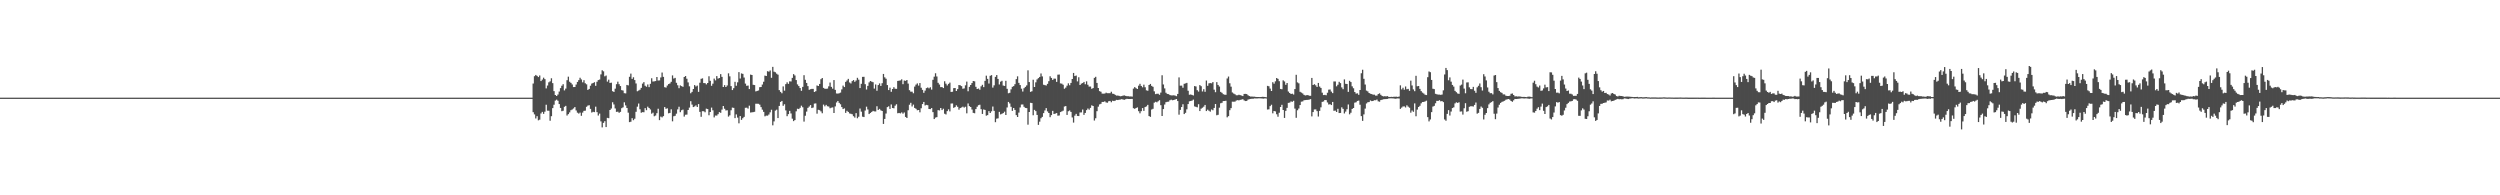 <?xml version="1.0" encoding="UTF-8"?>
<svg xmlns="http://www.w3.org/2000/svg" width="1920" height="150">
  <path d="M0 74.999h1v1.000H0zM1 74.999h1v1.000H1zM2 74.999h1v1.000H2zM3 74.999h1v1.000H3zM4 74.999h1v1.000H4zM5 74.999h1v1.000H5zM6 74.999h1v1.000H6zM7 74.999h1v1.000H7zM8 74.999h1v1.000H8zM9 74.999h1v1.000H9zM10 74.999h1v1.000H10zM11 74.999h1v1.000H11zM12 74.999h1v1.000H12zM13 74.999h1v1.000H13zM14 74.999h1v1.000H14zM15 74.999h1v1.000H15zM16 74.999h1v1.000H16zM17 74.999h1v1.000H17zM18 74.999h1v1.000H18zM19 74.999h1v1.000H19zM20 74.999h1v1.000H20zM21 74.999h1v1.000H21zM22 74.999h1v1.000H22zM23 74.999h1v1.000H23zM24 74.999h1v1.000H24zM25 74.999h1v1.000H25zM26 74.999h1v1.000H26zM27 74.999h1v1.000H27zM28 74.999h1v1.000H28zM29 74.999h1v1.000H29zM30 74.999h1v1.000H30zM31 74.999h1v1.000H31zM32 74.999h1v1.000H32zM33 74.999h1v1.000H33zM34 74.999h1v1.000H34zM35 74.999h1v1.000H35zM36 74.999h1v1.000H36zM37 74.999h1v1.000H37zM38 74.999h1v1.000H38zM39 74.999h1v1.000H39zM40 74.999h1v1.000H40zM41 74.999h1v1.000H41zM42 74.999h1v1.000H42zM43 74.999h1v1.000H43zM44 74.999h1v1.000H44zM45 74.999h1v1.000H45zM46 74.999h1v1.000H46zM47 74.999h1v1.000H47zM48 74.999h1v1.000H48zM49 74.999h1v1.000H49zM50 74.999h1v1.000H50zM51 74.999h1v1.000H51zM52 74.999h1v1.000H52zM53 74.999h1v1.000H53zM54 74.999h1v1.000H54zM55 74.999h1v1.000H55zM56 74.999h1v1.000H56zM57 74.999h1v1.000H57zM58 74.999h1v1.000H58zM59 74.999h1v1.000H59zM60 74.999h1v1.000H60zM61 74.999h1v1.000H61zM62 74.999h1v1.000H62zM63 74.999h1v1.000H63zM64 74.999h1v1.000H64zM65 74.999h1v1.000H65zM66 74.999h1v1.000H66zM67 74.999h1v1.000H67zM68 74.999h1v1.000H68zM69 74.999h1v1.000H69zM70 74.999h1v1.000H70zM71 74.999h1v1.000H71zM72 74.999h1v1.000H72zM73 74.999h1v1.000H73zM74 74.999h1v1.000H74zM75 74.999h1v1.000H75zM76 74.999h1v1.000H76zM77 74.999h1v1.000H77zM78 74.999h1v1.000H78zM79 74.999h1v1.000H79zM80 74.999h1v1.000H80zM81 74.999h1v1.000H81zM82 74.999h1v1.000H82zM83 74.999h1v1.000H83zM84 74.999h1v1.000H84zM85 74.999h1v1.000H85zM86 74.999h1v1.000H86zM87 74.999h1v1.000H87zM88 74.999h1v1.000H88zM89 74.999h1v1.000H89zM90 74.999h1v1.000H90zM91 74.999h1v1.000H91zM92 74.999h1v1.000H92zM93 74.999h1v1.000H93zM94 74.999h1v1.000H94zM95 74.999h1v1.000H95zM96 74.999h1v1.000H96zM97 74.999h1v1.000H97zM98 74.999h1v1.000H98zM99 74.999h1v1.000H99zM100 74.999h1v1.000H100zM101 74.999h1v1.000H101zM102 74.999h1v1.000H102zM103 74.999h1v1.000H103zM104 74.999h1v1.000H104zM105 74.999h1v1.000H105zM106 74.999h1v1.000H106zM107 74.999h1v1.000H107zM108 74.999h1v1.000H108zM109 74.999h1v1.000H109zM110 74.999h1v1.000H110zM111 74.999h1v1.000H111zM112 74.999h1v1.000H112zM113 74.999h1v1.000H113zM114 74.999h1v1.000H114zM115 74.999h1v1.000H115zM116 74.999h1v1.000H116zM117 74.999h1v1.000H117zM118 74.999h1v1.000H118zM119 74.999h1v1.000H119zM120 74.999h1v1.000H120zM121 74.999h1v1.000H121zM122 74.999h1v1.000H122zM123 74.999h1v1.000H123zM124 74.999h1v1.000H124zM125 74.999h1v1.000H125zM126 74.999h1v1.000H126zM127 74.999h1v1.000H127zM128 74.999h1v1.000H128zM129 74.999h1v1.000H129zM130 74.999h1v1.000H130zM131 74.999h1v1.000H131zM132 74.999h1v1.000H132zM133 74.999h1v1.000H133zM134 74.999h1v1.000H134zM135 74.999h1v1.000H135zM136 74.999h1v1.000H136zM137 74.999h1v1.000H137zM138 74.999h1v1.000H138zM139 74.999h1v1.000H139zM140 74.999h1v1.000H140zM141 74.999h1v1.000H141zM142 74.999h1v1.000H142zM143 74.999h1v1.000H143zM144 74.999h1v1.000H144zM145 74.999h1v1.000H145zM146 74.999h1v1.000H146zM147 74.999h1v1.000H147zM148 74.999h1v1.000H148zM149 74.999h1v1.000H149zM150 74.999h1v1.000H150zM151 74.999h1v1.000H151zM152 74.999h1v1.000H152zM153 74.999h1v1.000H153zM154 74.999h1v1.000H154zM155 74.999h1v1.000H155zM156 74.999h1v1.000H156zM157 74.999h1v1.000H157zM158 74.999h1v1.000H158zM159 74.999h1v1.000H159zM160 74.999h1v1.000H160zM161 74.999h1v1.000H161zM162 74.999h1v1.000H162zM163 74.999h1v1.000H163zM164 74.999h1v1.000H164zM165 74.999h1v1.000H165zM166 74.999h1v1.000H166zM167 74.999h1v1.000H167zM168 74.999h1v1.000H168zM169 74.999h1v1.000H169zM170 74.999h1v1.000H170zM171 74.999h1v1.000H171zM172 74.999h1v1.000H172zM173 74.999h1v1.000H173zM174 74.999h1v1.000H174zM175 74.999h1v1.000H175zM176 74.999h1v1.000H176zM177 74.999h1v1.000H177zM178 74.999h1v1.000H178zM179 74.999h1v1.000H179zM180 74.999h1v1.000H180zM181 74.999h1v1.000H181zM182 74.999h1v1.000H182zM183 74.999h1v1.000H183zM184 74.999h1v1.000H184zM185 74.999h1v1.000H185zM186 74.999h1v1.000H186zM187 74.999h1v1.000H187zM188 74.999h1v1.000H188zM189 74.999h1v1.000H189zM190 74.999h1v1.000H190zM191 74.999h1v1.000H191zM192 74.999h1v1.000H192zM193 74.999h1v1.000H193zM194 74.999h1v1.000H194zM195 74.999h1v1.000H195zM196 74.999h1v1.000H196zM197 74.999h1v1.000H197zM198 74.999h1v1.000H198zM199 74.999h1v1.000H199zM200 74.999h1v1.000H200zM201 74.999h1v1.000H201zM202 74.999h1v1.000H202zM203 74.999h1v1.000H203zM204 74.999h1v1.000H204zM205 74.999h1v1.000H205zM206 74.999h1v1.000H206zM207 74.999h1v1.000H207zM208 74.999h1v1.000H208zM209 74.999h1v1.000H209zM210 74.999h1v1.000H210zM211 74.999h1v1.000H211zM212 74.999h1v1.000H212zM213 74.999h1v1.000H213zM214 74.999h1v1.000H214zM215 74.999h1v1.000H215zM216 74.999h1v1.000H216zM217 74.999h1v1.000H217zM218 74.999h1v1.000H218zM219 74.999h1v1.000H219zM220 74.999h1v1.000H220zM221 74.999h1v1.000H221zM222 74.999h1v1.000H222zM223 74.999h1v1.000H223zM224 74.999h1v1.000H224zM225 74.999h1v1.000H225zM226 74.999h1v1.000H226zM227 74.999h1v1.000H227zM228 74.999h1v1.000H228zM229 74.999h1v1.000H229zM230 74.999h1v1.000H230zM231 74.999h1v1.000H231zM232 74.999h1v1.000H232zM233 74.999h1v1.000H233zM234 74.999h1v1.000H234zM235 74.999h1v1.000H235zM236 74.999h1v1.000H236zM237 74.999h1v1.000H237zM238 74.999h1v1.000H238zM239 74.999h1v1.000H239zM240 74.999h1v1.000H240zM241 74.999h1v1.000H241zM242 74.999h1v1.000H242zM243 74.999h1v1.000H243zM244 74.999h1v1.000H244zM245 74.999h1v1.000H245zM246 74.999h1v1.000H246zM247 74.999h1v1.000H247zM248 74.999h1v1.000H248zM249 74.999h1v1.000H249zM250 74.999h1v1.000H250zM251 74.999h1v1.000H251zM252 74.999h1v1.000H252zM253 74.999h1v1.000H253zM254 74.999h1v1.000H254zM255 74.999h1v1.000H255zM256 74.999h1v1.000H256zM257 74.999h1v1.000H257zM258 74.999h1v1.000H258zM259 74.999h1v1.000H259zM260 74.999h1v1.000H260zM261 74.999h1v1.000H261zM262 74.999h1v1.000H262zM263 74.999h1v1.000H263zM264 74.999h1v1.000H264zM265 74.999h1v1.000H265zM266 74.999h1v1.000H266zM267 74.999h1v1.000H267zM268 74.999h1v1.000H268zM269 74.999h1v1.000H269zM270 74.999h1v1.000H270zM271 74.999h1v1.000H271zM272 74.999h1v1.000H272zM273 74.999h1v1.000H273zM274 74.999h1v1.000H274zM275 74.999h1v1.000H275zM276 74.999h1v1.000H276zM277 74.999h1v1.000H277zM278 74.999h1v1.000H278zM279 74.999h1v1.000H279zM280 74.999h1v1.000H280zM281 74.999h1v1.000H281zM282 74.999h1v1.000H282zM283 74.999h1v1.000H283zM284 74.999h1v1.000H284zM285 74.999h1v1.000H285zM286 74.999h1v1.000H286zM287 74.999h1v1.000H287zM288 74.999h1v1.000H288zM289 74.999h1v1.000H289zM290 74.999h1v1.000H290zM291 74.999h1v1.000H291zM292 74.999h1v1.000H292zM293 74.999h1v1.000H293zM294 74.999h1v1.000H294zM295 74.999h1v1.000H295zM296 74.999h1v1.000H296zM297 74.999h1v1.000H297zM298 74.999h1v1.000H298zM299 74.999h1v1.000H299zM300 74.999h1v1.000H300zM301 74.999h1v1.000H301zM302 74.999h1v1.000H302zM303 74.999h1v1.000H303zM304 74.999h1v1.000H304zM305 74.999h1v1.000H305zM306 74.999h1v1.000H306zM307 74.999h1v1.000H307zM308 74.999h1v1.000H308zM309 74.999h1v1.000H309zM310 74.999h1v1.000H310zM311 74.999h1v1.000H311zM312 74.999h1v1.000H312zM313 74.999h1v1.000H313zM314 74.999h1v1.000H314zM315 74.999h1v1.000H315zM316 74.999h1v1.000H316zM317 74.999h1v1.000H317zM318 74.999h1v1.000H318zM319 74.999h1v1.000H319zM320 74.999h1v1.000H320zM321 74.999h1v1.000H321zM322 74.999h1v1.000H322zM323 74.999h1v1.000H323zM324 74.999h1v1.000H324zM325 74.999h1v1.000H325zM326 74.999h1v1.000H326zM327 74.999h1v1.000H327zM328 74.999h1v1.000H328zM329 74.999h1v1.000H329zM330 74.999h1v1.000H330zM331 74.999h1v1.000H331zM332 74.999h1v1.000H332zM333 74.999h1v1.000H333zM334 74.999h1v1.000H334zM335 74.999h1v1.000H335zM336 74.999h1v1.000H336zM337 74.999h1v1.000H337zM338 74.999h1v1.000H338zM339 74.999h1v1.000H339zM340 74.999h1v1.000H340zM341 74.999h1v1.000H341zM342 74.999h1v1.000H342zM343 74.999h1v1.000H343zM344 74.999h1v1.000H344zM345 74.999h1v1.000H345zM346 74.999h1v1.000H346zM347 74.999h1v1.000H347zM348 74.999h1v1.000H348zM349 74.999h1v1.000H349zM350 74.999h1v1.000H350zM351 74.999h1v1.000H351zM352 74.999h1v1.000H352zM353 74.999h1v1.000H353zM354 74.999h1v1.000H354zM355 74.999h1v1.000H355zM356 74.999h1v1.000H356zM357 74.999h1v1.000H357zM358 74.999h1v1.000H358zM359 74.999h1v1.000H359zM360 74.999h1v1.000H360zM361 74.999h1v1.000H361zM362 74.999h1v1.000H362zM363 74.999h1v1.000H363zM364 74.999h1v1.000H364zM365 74.999h1v1.000H365zM366 74.999h1v1.000H366zM367 74.999h1v1.000H367zM368 74.999h1v1.000H368zM369 74.999h1v1.000H369zM370 74.999h1v1.000H370zM371 74.999h1v1.000H371zM372 74.999h1v1.000H372zM373 74.999h1v1.000H373zM374 74.999h1v1.000H374zM375 74.999h1v1.000H375zM376 74.999h1v1.000H376zM377 74.999h1v1.000H377zM378 74.999h1v1.000H378zM379 74.999h1v1.000H379zM380 74.999h1v1.000H380zM381 74.999h1v1.000H381zM382 74.999h1v1.000H382zM383 74.999h1v1.000H383zM384 74.999h1v1.000H384zM385 74.999h1v1.000H385zM386 74.999h1v1.000H386zM387 74.999h1v1.000H387zM388 74.999h1v1.000H388zM389 74.999h1v1.000H389zM390 74.999h1v1.000H390zM391 74.999h1v1.000H391zM392 74.999h1v1.000H392zM393 74.999h1v1.000H393zM394 74.999h1v1.000H394zM395 74.999h1v1.000H395zM396 74.999h1v1.000H396zM397 74.999h1v1.000H397zM398 74.999h1v1.000H398zM399 74.999h1v1.000H399zM400 74.999h1v1.000H400zM401 74.999h1v1.000H401zM402 74.999h1v1.000H402zM403 74.999h1v1.000H403zM404 74.999h1v1.000H404zM405 74.999h1v1.000H405zM406 74.999h1v1.000H406zM407 74.999h1v1.000H407zM408 74.999h1v1.000H408zM409 64.167h1v22.004H409zM410 58.539h1v29.313H410zM411 57.535h1v33.463H411zM412 58.266h1v30.958H412zM413 59.195h1v33.225H413zM414 57.937h1v33.976H414zM415 62.248h1v24.892H415zM416 61.155h1v24.769H416zM417 59.627h1v27.799H417zM418 60.788h1v24.980H418zM419 67.871h1v12.589H419zM420 65.668h1v19.303H420zM421 63.233h1v21.812H421zM422 62.464h1v30.247H422zM423 60.113h1v29.115H423zM424 63.853h1v19.206H424zM425 70.005h1v10.416H425zM426 72.940h1v4.314H426zM427 73.747h1v2.815H427zM428 72.616h1v4.757H428zM429 70.271h1v9.649H429zM430 67.680h1v15.206H430zM431 65.821h1v19.571H431zM432 64.642h1v20.420H432zM433 69.424h1v12.620H433zM434 68.059h1v13.228H434zM435 61.609h1v27.121H435zM436 58.895h1v28.770H436zM437 62.764h1v23.560H437zM438 63.624h1v21.028H438zM439 64.877h1v19.209H439zM440 66.847h1v16.465H440zM441 66.820h1v15.383H441zM442 64.948h1v19.910H442zM443 62.902h1v23.607H443zM444 61.538h1v25.702H444zM445 59.683h1v26.797H445zM446 61.035h1v27.888H446zM447 63.248h1v23.214H447zM448 61.609h1v23.548H448zM449 63.931h1v21.051H449zM450 64.775h1v17.272H450zM451 69.086h1v12.007H451zM452 68.317h1v12.473H452zM453 65.847h1v17.745H453zM454 64.225h1v22.191H454zM455 63.756h1v22.124H455zM456 63.105h1v23.028H456zM457 65.889h1v16.050H457zM458 62.756h1v23.368H458zM459 61.495h1v27.216H459zM460 61.066h1v26.186H460zM461 57.158h1v36.094H461zM462 53.964h1v43.897H462zM463 54.760h1v39.606H463zM464 58.633h1v34.455H464zM465 58.020h1v39.578H465zM466 62.673h1v27.838H466zM467 61.197h1v29.600H467zM468 63.683h1v20.808H468zM469 63.500h1v19.851H469zM470 70.019h1v8.515H470zM471 70.606h1v9.617H471zM472 68.116h1v15.163H472zM473 64.667h1v21.253H473zM474 62.727h1v23.055H474zM475 64.675h1v21.955H475zM476 66.119h1v19.780H476zM477 69.242h1v13.847H477zM478 69.527h1v12.913H478zM479 71.564h1v7.045H479zM480 71.728h1v9.236H480zM481 65.223h1v17.728H481zM482 65.570h1v20.957H482zM483 58.960h1v34.862H483zM484 56.533h1v36.962H484zM485 60.581h1v30.180H485zM486 59.362h1v32.950H486zM487 61.503h1v29.660H487zM488 64.093h1v21.775H488zM489 70.091h1v11.842H489zM490 69.516h1v9.981H490zM491 68.939h1v14.988H491zM492 67.505h1v19.077H492zM493 64.183h1v21.925H493zM494 63.094h1v23.149H494zM495 65.823h1v17.241H495zM496 66.592h1v18.056H496zM497 64.846h1v17.068H497zM498 66.906h1v16.025H498zM499 64.368h1v19.695H499zM500 60.108h1v27.208H500zM501 62.633h1v23.896H501zM502 62.485h1v26.799H502zM503 62.283h1v26.425H503zM504 59.124h1v27.791H504zM505 61.863h1v21.644H505zM506 61.724h1v30.516H506zM507 59.506h1v30.051H507zM508 55.718h1v34.425H508zM509 59.027h1v30.145H509zM510 66.969h1v15.264H510zM511 67.273h1v16.280H511zM512 65.668h1v17.551H512zM513 64.542h1v22.499H513zM514 64.123h1v22.586H514zM515 62.800h1v21.145H515zM516 57.922h1v35.264H516zM517 60.316h1v28.985H517zM518 59.822h1v29.123H518zM519 63.568h1v23.721H519zM520 65.482h1v18.556H520zM521 67.730h1v14.239H521zM522 65.611h1v20.554H522zM523 66.169h1v18.496H523zM524 66.680h1v17.494H524zM525 59.121h1v30.430H525zM526 58.387h1v29.754H526zM527 60.490h1v27.537H527zM528 63.282h1v21.187H528zM529 66.289h1v16.350H529zM530 71.644h1v6.102H530zM531 70.531h1v9.825H531zM532 68.376h1v13.844H532zM533 65.313h1v16.435H533zM534 66.381h1v14.545H534zM535 65.726h1v16.456H535zM536 70.579h1v9.364H536zM537 63.526h1v22.375H537zM538 60.504h1v29.198H538zM539 60.166h1v25.253H539zM540 63.783h1v21.654H540zM541 63.850h1v22.370H541zM542 64.808h1v18.659H542zM543 63.737h1v20.038H543zM544 58.548h1v29.961H544zM545 62.061h1v23.939H545zM546 65.873h1v16.787H546zM547 64.267h1v20.479H547zM548 60.345h1v29.819H548zM549 61.724h1v27.008H549zM550 58.406h1v30.358H550zM551 60.384h1v27.345H551zM552 59.891h1v26.243H552zM553 56.945h1v29.699H553zM554 59.051h1v25.115H554zM555 66.823h1v14.565H555zM556 65.368h1v18.117H556zM557 66.793h1v18.045H557zM558 65.635h1v19.043H558zM559 56.329h1v33.202H559zM560 58.614h1v29.985H560zM561 66.133h1v18.546H561zM562 69.182h1v13.459H562zM563 67.738h1v15.081H563zM564 62.819h1v27.885H564zM565 65.840h1v22.025H565zM566 63.238h1v27.085H566zM567 55.394h1v39.340H567zM568 60.322h1v28.827H568zM569 56.352h1v35.726H569zM570 56.730h1v34.022H570zM571 59.549h1v30.208H571zM572 64.198h1v18.572H572zM573 65.892h1v16.798H573zM574 65.703h1v17.720H574zM575 68.391h1v12.780H575zM576 57.299h1v29.133H576zM577 57.592h1v28.675H577zM578 65.104h1v21.029H578zM579 65.312h1v20.545H579zM580 70.191h1v9.466H580zM581 69.859h1v9.801H581zM582 69.499h1v10.202H582zM583 66.955h1v13.412H583zM584 66.809h1v15.479H584zM585 64.938h1v19.302H585zM586 62.772h1v23.129H586zM587 58.061h1v31.292H587zM588 58.346h1v30.423H588zM589 54.689h1v34.144H589zM590 55.058h1v32.881H590zM591 54.113h1v32.163H591zM592 59.735h1v24.564H592zM593 51.355h1v44.892H593zM594 55.059h1v38.190H594zM595 55.525h1v29.393H595zM596 56.589h1v27.650H596zM597 57.360h1v33.303H597zM598 69.223h1v12.127H598zM599 70.562h1v7.716H599zM600 71.649h1v5.863H600zM601 66.341h1v14.921H601zM602 69.640h1v10.423H602zM603 64.611h1v20.185H603zM604 63.237h1v25.979H604zM605 64.419h1v23.239H605zM606 62.449h1v22.713H606zM607 62.542h1v24.613H607zM608 59.777h1v31.376H608zM609 56.918h1v36.112H609zM610 57.974h1v34.250H610zM611 61.482h1v24.028H611zM612 64.840h1v18.678H612zM613 66.076h1v17.698H613zM614 67.612h1v15.194H614zM615 69.735h1v11.402H615zM616 66.691h1v15.706H616zM617 57.736h1v35.666H617zM618 61.272h1v27.595H618zM619 63.686h1v22.039H619zM620 66.138h1v16.684H620zM621 68.955h1v12.845H621zM622 68.487h1v12.200H622zM623 68.239h1v14.760H623zM624 68.256h1v14.326H624zM625 70.633h1v8.908H625zM626 70.040h1v9.367H626zM627 65.630h1v21.653H627zM628 66.037h1v18.300H628zM629 64.442h1v20.216H629zM630 60.849h1v24.691H630zM631 59.904h1v27.077H631zM632 67.477h1v12.834H632zM633 68.125h1v13.540H633zM634 68.193h1v12.336H634zM635 68.052h1v13.540H635zM636 66.315h1v15.490H636zM637 63.381h1v19.745H637zM638 66.736h1v15.968H638zM639 68.085h1v14.397H639zM640 61.516h1v25.280H640zM641 69.027h1v12.690H641zM642 71.758h1v6.958H642zM643 71.891h1v5.651H643zM644 71.624h1v7.387H644zM645 71.108h1v8.950H645zM646 68.672h1v13.544H646zM647 65.747h1v18.028H647zM648 66.859h1v16.411H648zM649 62.850h1v23.825H649zM650 61.817h1v23.262H650zM651 60.592h1v25.352H651zM652 63.310h1v23.857H652zM653 64.100h1v23.291H653zM654 62.327h1v25.438H654zM655 61.484h1v27.782H655zM656 62.843h1v27.450H656zM657 61.820h1v25.071H657zM658 59.743h1v31.103H658zM659 61.168h1v28.490H659zM660 67.639h1v15.701H660zM661 64.374h1v21.410H661zM662 59.058h1v30.523H662zM663 58.958h1v30.972H663zM664 64.675h1v20.227H664zM665 68.779h1v13.127H665zM666 65.935h1v18.152H666zM667 63.266h1v24.321H667zM668 62.222h1v24.523H668zM669 62.707h1v23.242H669zM670 63.150h1v21.981H670zM671 68.035h1v17.533H671zM672 64.868h1v20.749H672zM673 69.685h1v11.931H673zM674 65.318h1v19.131H674zM675 64.040h1v19.590H675zM676 65.999h1v18.735H676zM677 63.883h1v21.354H677zM678 56.773h1v38.422H678zM679 59.378h1v31.950H679zM680 60.465h1v26.716H680zM681 65.318h1v16.960H681zM682 69.179h1v12.501H682zM683 67.306h1v16.373H683zM684 70.517h1v9.690H684zM685 68.358h1v14.594H685zM686 66.991h1v16.197H686zM687 68.123h1v13.050H687zM688 68.267h1v11.808H688zM689 62.166h1v24.803H689zM690 61.953h1v24.762H690zM691 61.770h1v25.306H691zM692 60.923h1v25.375H692zM693 64.655h1v22.630H693zM694 61.856h1v24.524H694zM695 62.112h1v27.710H695zM696 61.435h1v29.182H696zM697 64.229h1v20.479H697zM698 69.249h1v11.175H698zM699 70.387h1v8.575H699zM700 70.388h1v11.354H700zM701 71.640h1v8.688H701zM702 66.520h1v16.385H702zM703 64.989h1v18.548H703zM704 64.043h1v20.656H704zM705 65.731h1v18.758H705zM706 63.819h1v22.429H706zM707 67.356h1v15.794H707zM708 69.039h1v10.883H708zM709 71.268h1v7.009H709zM710 69.573h1v11.438H710zM711 67.708h1v12.828H711zM712 67.149h1v13.640H712zM713 67.860h1v15.861H713zM714 67.016h1v16.794H714zM715 68.789h1v14.217H715zM716 61.268h1v24.869H716zM717 58.874h1v32.579H717zM718 56.255h1v34.080H718zM719 58.723h1v31.212H719zM720 63.576h1v21.015H720zM721 64.914h1v19.924H721zM722 66.913h1v16.054H722zM723 66.860h1v17.669H723zM724 67.648h1v15.872H724zM725 62.389h1v24.964H725zM726 64.271h1v23.618H726zM727 65.613h1v19.734H727zM728 64.413h1v19.538H728zM729 63.433h1v22.107H729zM730 70.629h1v8.911H730zM731 70.453h1v9.004H731zM732 67.680h1v15.155H732zM733 67.586h1v14.620H733zM734 69.887h1v11.006H734zM735 68.455h1v13.548H735zM736 65.294h1v18.927H736zM737 65.520h1v17.456H737zM738 66.159h1v16.376H738zM739 68.142h1v13.792H739zM740 67.868h1v14.759H740zM741 65.552h1v16.414H741zM742 62.676h1v24.352H742zM743 70.071h1v9.393H743zM744 66.720h1v14.777H744zM745 65.272h1v16.919H745zM746 63.786h1v20.323H746zM747 62.219h1v24.444H747zM748 62.475h1v24.520H748zM749 66.662h1v17.113H749zM750 68.345h1v13.619H750zM751 67.975h1v12.840H751zM752 68.909h1v11.549H752zM753 66.299h1v17.550H753zM754 65.132h1v22.346H754zM755 66.939h1v17.148H755zM756 62.121h1v22.293H756zM757 58.097h1v30.753H757zM758 60.573h1v27.824H758zM759 64.146h1v21.195H759zM760 58.200h1v28.568H760zM761 57.720h1v27.794H761zM762 67.277h1v14.544H762zM763 65.510h1v19.648H763zM764 59.037h1v34.820H764zM765 57.643h1v33.488H765zM766 60.613h1v30.255H766zM767 64.872h1v21.063H767zM768 62.718h1v25.141H768zM769 62.065h1v25.327H769zM770 65.682h1v21.157H770zM771 65.979h1v19.766H771zM772 62.049h1v26.285H772zM773 68.208h1v14.332H773zM774 71.633h1v6.670H774zM775 71.266h1v8.197H775zM776 68.592h1v13.453H776zM777 66.639h1v18.494H777zM778 66.162h1v16.807H778zM779 64.665h1v19.764H779zM780 60.752h1v27.656H780zM781 58.612h1v31.262H781zM782 63.642h1v22.856H782zM783 65.316h1v17.224H783zM784 68.092h1v12.185H784zM785 70.321h1v9.899H785zM786 67.750h1v14.259H786zM787 66.697h1v16.192H787zM788 65.591h1v17.460H788zM789 54.035h1v41.686H789zM790 63.036h1v22.998H790zM791 70.563h1v8.375H791zM792 70.099h1v9.039H792zM793 61.230h1v27.285H793zM794 66.791h1v17.569H794zM795 63.210h1v22.122H795zM796 60.975h1v27.279H796zM797 60.018h1v35.886H797zM798 59.109h1v34.353H798zM799 56.414h1v34.418H799zM800 58.696h1v31.068H800zM801 65.054h1v21.838H801zM802 65.391h1v19.457H802zM803 65.688h1v17.353H803zM804 64.397h1v21.147H804zM805 62.350h1v24.436H805zM806 58.574h1v31.432H806zM807 59.862h1v28.549H807zM808 61.397h1v23.771H808zM809 60.355h1v27.177H809zM810 60.409h1v26.815H810zM811 62.888h1v23.932H811zM812 57.320h1v31.538H812zM813 57.227h1v31.429H813zM814 64.073h1v21.983H814zM815 64.247h1v21.303H815zM816 65.096h1v19.915H816zM817 68.134h1v13.698H817zM818 67.255h1v14.180H818zM819 65.771h1v22.500H819zM820 63.982h1v21.460H820zM821 65.483h1v19.366H821zM822 63.677h1v22.287H822zM823 60.666h1v29.535H823zM824 55.993h1v38.188H824zM825 58.425h1v30.425H825zM826 58.005h1v29.444H826zM827 62.523h1v26.509H827zM828 59.345h1v29.790H828zM829 65.287h1v21.095H829zM830 64.206h1v22.095H830zM831 63.785h1v20.323H831zM832 62.903h1v25.308H832zM833 64.725h1v21.993H833zM834 62.444h1v22.159H834zM835 65.086h1v18.284H835zM836 66.517h1v17.687H836zM837 66.463h1v16.355H837zM838 68.208h1v12.695H838zM839 67.650h1v13.778H839zM840 59.790h1v32.803H840zM841 58.984h1v31.838H841zM842 63.677h1v21.728H842zM843 67.567h1v14.373H843zM844 70.012h1v10.151H844zM845 70.439h1v9.273H845zM846 71.879h1v6.428H846zM847 71.955h1v6.343H847zM848 71.814h1v6.033H848zM849 71.170h1v7.548H849zM850 71.560h1v7.334H850zM851 71.588h1v6.200H851zM852 71.577h1v5.921H852zM853 70.463h1v8.071H853zM854 71.960h1v5.427H854zM855 72.151h1v5.468H855zM856 72.873h1v4.456H856zM857 73.414h1v3.279H857zM858 73.360h1v3.508H858zM859 73.605h1v2.982H859zM860 73.949h1v2.486H860zM861 73.755h1v2.376H861zM862 73.446h1v2.983H862zM863 73.245h1v3.411H863zM864 73.617h1v2.595H864zM865 73.882h1v2.014H865zM866 73.898h1v2.133H866zM867 74.069h1v1.955H867zM868 74.025h1v2.029H868zM869 74.201h1v1.754H869zM870 68.070h1v15.037H870zM871 66.870h1v16.717H871zM872 67.726h1v15.242H872zM873 68.355h1v14.107H873zM874 65.776h1v19.621H874zM875 64.365h1v22.699H875zM876 65.992h1v19.413H876zM877 67.053h1v15.961H877zM878 65.035h1v20.109H878zM879 67.036h1v15.181H879zM880 69.359h1v12.380H880zM881 69.693h1v10.864H881zM882 65.298h1v23.837H882zM883 64.464h1v25.282H883zM884 65.936h1v18.196H884zM885 66.658h1v16.905H885zM886 70.161h1v8.675H886zM887 72.311h1v5.890H887zM888 72.003h1v6.610H888zM889 71.987h1v5.799H889zM890 72.788h1v4.179H890zM891 71.094h1v9.687H891zM892 57.823h1v31.288H892zM893 64.864h1v18.902H893zM894 67.890h1v12.381H894zM895 71.237h1v7.273H895zM896 72.139h1v6.059H896zM897 72.288h1v5.807H897zM898 73.024h1v3.961H898zM899 73.255h1v3.288H899zM900 73.256h1v3.754H900zM901 73.165h1v3.647H901zM902 73.416h1v3.032H902zM903 73.865h1v2.157H903zM904 72.160h1v5.475H904zM905 59.443h1v28.634H905zM906 65.769h1v18.597H906zM907 65.729h1v16.496H907zM908 67.388h1v12.682H908zM909 64.361h1v23.240H909zM910 64.045h1v22.581H910zM911 63.636h1v20.333H911zM912 69.661h1v10.254H912zM913 72.755h1v5.043H913zM914 72.554h1v5.029H914zM915 72.925h1v4.339H915zM916 73.313h1v3.156H916zM917 66.104h1v15.609H917zM918 66.396h1v15.655H918zM919 69.281h1v13.132H919zM920 70.370h1v9.651H920zM921 65.312h1v19.965H921zM922 66.199h1v17.269H922zM923 70.241h1v12.517H923zM924 68.524h1v13.385H924zM925 70.486h1v10.105H925zM926 61.827h1v23.467H926zM927 65.897h1v18.345H927zM928 63.986h1v21.036H928zM929 63.812h1v21.954H929zM930 64.014h1v20.050H930zM931 63.034h1v21.639H931zM932 68.859h1v14.055H932zM933 70.818h1v9.070H933zM934 63.065h1v25.450H934zM935 65.247h1v22.924H935zM936 66.484h1v16.205H936zM937 70.540h1v8.774H937zM938 71.293h1v7.661H938zM939 72.340h1v5.256H939zM940 72.700h1v4.883H940zM941 72.819h1v4.566H941zM942 60.268h1v29.860H942zM943 58.786h1v30.417H943zM944 63.946h1v20.709H944zM945 66.545h1v16.499H945zM946 71.007h1v7.058H946zM947 71.823h1v6.295H947zM948 72.386h1v5.662H948zM949 73.152h1v4.042H949zM950 73.163h1v3.734H950zM951 72.738h1v4.379H951zM952 73.058h1v3.641H952zM953 73.391h1v3.096H953zM954 73.762h1v2.416H954zM955 72.141h1v4.955H955zM956 72.072h1v5.539H956zM957 72.233h1v5.259H957zM958 73.142h1v3.356H958zM959 73.781h1v2.382H959zM960 74.130h1v1.858H960zM961 74.143h1v1.703H961zM962 74.252h1v1.600H962zM963 74.216h1v1.375H963zM964 74.431h1v1.186H964zM965 74.498h1v1.103H965zM966 74.515h1v1.000H966zM967 74.534h1v1.000H967zM968 74.489h1v1.087H968zM969 74.367h1v1.331H969zM970 74.405h1v1.346H970zM971 74.507h1v1.013H971zM972 74.688h1v1.000H972zM973 65.961h1v18.162H973zM974 66.255h1v17.703H974zM975 68.055h1v13.474H975zM976 69.895h1v10.545H976zM977 63.123h1v23.929H977zM978 64.280h1v20.992H978zM979 62.456h1v23.082H979zM980 59.925h1v27.809H980zM981 60.552h1v29.111H981zM982 62.342h1v24.252H982zM983 68.312h1v13.861H983zM984 68.565h1v11.904H984zM985 61.712h1v22.748H985zM986 62.583h1v27.984H986zM987 65.147h1v19.986H987zM988 63.769h1v19.086H988zM989 70.309h1v8.673H989zM990 71.421h1v7.360H990zM991 72.190h1v5.718H991zM992 71.915h1v6.261H992zM993 72.628h1v4.767H993zM994 68.388h1v15.011H994zM995 57.433h1v33.040H995zM996 63.270h1v21.400H996zM997 64.017h1v19.335H997zM998 70.504h1v10.163H998zM999 71.132h1v6.933H999zM1000 71.795h1v6.073H1000zM1001 72.851h1v4.143H1001zM1002 73.340h1v3.528H1002zM1003 73.117h1v3.631H1003zM1004 73.027h1v3.681H1004zM1005 73.512h1v2.995H1005zM1006 73.581h1v2.538H1006zM1007 59.835h1v29.544H1007zM1008 65.261h1v20.781H1008zM1009 64.662h1v19.397H1009zM1010 65.522h1v18.518H1010zM1011 66.763h1v18.613H1011zM1012 63.700h1v25.817H1012zM1013 66.472h1v18.654H1013zM1014 67.545h1v14.863H1014zM1015 71.189h1v7.051H1015zM1016 72.989h1v4.921H1016zM1017 72.883h1v3.905H1017zM1018 73.170h1v3.719H1018zM1019 71.216h1v7.471H1019zM1020 68.871h1v11.431H1020zM1021 68.734h1v11.311H1021zM1022 70.348h1v10.356H1022zM1023 71.530h1v6.742H1023zM1024 62.578h1v22.509H1024zM1025 62.547h1v22.398H1025zM1026 66.304h1v19.687H1026zM1027 65.075h1v18.464H1027zM1028 62.804h1v24.047H1028zM1029 63.865h1v22.888H1029zM1030 67.119h1v15.296H1030zM1031 68.519h1v15.107H1031zM1032 60.976h1v26.166H1032zM1033 64.359h1v21.352H1033zM1034 64.517h1v19.399H1034zM1035 70.575h1v9.665H1035zM1036 62.041h1v25.769H1036zM1037 63.034h1v23.523H1037zM1038 66.279h1v17.378H1038zM1039 67.777h1v15.171H1039zM1040 70.638h1v8.197H1040zM1041 71.901h1v6.617H1041zM1042 71.679h1v5.819H1042zM1043 72.802h1v4.452H1043zM1044 69.103h1v11.350H1044zM1045 56.276h1v32.913H1045zM1046 53.547h1v39.256H1046zM1047 60.496h1v27.366H1047zM1048 64.903h1v18.508H1048zM1049 69.605h1v9.875H1049zM1050 70.203h1v8.338H1050zM1051 71.427h1v6.953H1051zM1052 71.985h1v5.189H1052zM1053 72.257h1v5.394H1053zM1054 72.680h1v4.904H1054zM1055 72.717h1v4.242H1055zM1056 73.422h1v3.566H1056zM1057 73.411h1v3.042H1057zM1058 72.251h1v5.571H1058zM1059 71.656h1v6.479H1059zM1060 72.818h1v4.026H1060zM1061 73.664h1v2.956H1061zM1062 74.028h1v2.198H1062zM1063 73.889h1v2.233H1063zM1064 74.034h1v2.051H1064zM1065 73.815h1v2.189H1065zM1066 74.331h1v1.268H1066zM1067 74.514h1v1.028H1067zM1068 74.334h1v1.181H1068zM1069 74.465h1v1.091H1069zM1070 74.314h1v1.309H1070zM1071 74.291h1v1.566H1071zM1072 74.235h1v1.493H1072zM1073 74.464h1v1.110H1073zM1074 74.120h1v1.560H1074zM1075 65.538h1v18.069H1075zM1076 68.660h1v13.960H1076zM1077 67.374h1v14.408H1077zM1078 68.901h1v12.803H1078zM1079 66.429h1v16.121H1079zM1080 68.534h1v12.357H1080zM1081 68.231h1v13.668H1081zM1082 69.719h1v13.019H1082zM1083 61.956h1v24.552H1083zM1084 65.631h1v19.264H1084zM1085 68.640h1v17.240H1085zM1086 70.054h1v9.354H1086zM1087 58.191h1v31.090H1087zM1088 66.247h1v17.929H1088zM1089 66.024h1v16.175H1089zM1090 68.245h1v12.999H1090zM1091 69.978h1v9.380H1091zM1092 71.111h1v7.232H1092zM1093 71.859h1v6.412H1093zM1094 72.737h1v5.150H1094zM1095 73.020h1v4.307H1095zM1096 59.271h1v30.662H1096zM1097 54.906h1v38.348H1097zM1098 55.424h1v36.319H1098zM1099 61.401h1v24.704H1099zM1100 68.172h1v13.695H1100zM1101 68.430h1v12.889H1101zM1102 72.035h1v7.258H1102zM1103 72.410h1v5.079H1103zM1104 72.676h1v4.846H1104zM1105 72.645h1v4.309H1105zM1106 72.853h1v4.981H1106zM1107 72.593h1v5.013H1107zM1108 69.361h1v9.080H1108zM1109 57.187h1v34.541H1109zM1110 52.158h1v40.574H1110zM1111 53.859h1v33.566H1111zM1112 61.633h1v22.933H1112zM1113 59.423h1v29.323H1113zM1114 62.718h1v22.946H1114zM1115 65.225h1v17.778H1115zM1116 66.524h1v15.932H1116zM1117 69.780h1v9.628H1117zM1118 70.796h1v7.806H1118zM1119 71.774h1v7.296H1119zM1120 72.094h1v6.431H1120zM1121 65.702h1v19.986H1121zM1122 64.991h1v20.577H1122zM1123 61.157h1v26.860H1123zM1124 68.063h1v15.089H1124zM1125 71.626h1v7.645H1125zM1126 63.347h1v22.445H1126zM1127 63.229h1v22.165H1127zM1128 67.063h1v14.955H1128zM1129 68.388h1v13.210H1129zM1130 68.509h1v13.124H1130zM1131 66.703h1v15.110H1131zM1132 69.704h1v10.887H1132zM1133 71.273h1v7.479H1133zM1134 67.071h1v20.243H1134zM1135 65.915h1v20.741H1135zM1136 64.124h1v19.530H1136zM1137 66.954h1v14.872H1137zM1138 69.556h1v13.234H1138zM1139 56.960h1v34.780H1139zM1140 58.733h1v29.433H1140zM1141 61.732h1v25.039H1141zM1142 67.179h1v15.874H1142zM1143 70.428h1v9.751H1143zM1144 71.576h1v7.370H1144zM1145 71.537h1v6.876H1145zM1146 72.503h1v5.174H1146zM1147 58.004h1v29.337H1147zM1148 57.616h1v33.926H1148zM1149 63.071h1v24.182H1149zM1150 67.612h1v14.983H1150zM1151 69.763h1v10.697H1151zM1152 70.787h1v8.271H1152zM1153 71.310h1v6.931H1153zM1154 72.474h1v5.385H1154zM1155 72.520h1v4.880H1155zM1156 73.494h1v3.121H1156zM1157 73.703h1v2.562H1157zM1158 73.704h1v2.324H1158zM1159 73.499h1v3.012H1159zM1160 72.046h1v5.503H1160zM1161 71.773h1v6.398H1161zM1162 72.965h1v4.094H1162zM1163 74.021h1v1.966H1163zM1164 73.954h1v2.068H1164zM1165 74.159h1v1.789H1165zM1166 74.052h1v1.761H1166zM1167 74.146h1v1.545H1167zM1168 74.334h1v1.209H1168zM1169 74.455h1v1.072H1169zM1170 74.382h1v1.309H1170zM1171 74.520h1v1.052H1171zM1172 74.585h1v1.000H1172zM1173 74.254h1v1.477H1173zM1174 74.175h1v1.702H1174zM1175 74.346h1v1.333H1175zM1176 74.575h1v1.000H1176zM1177 63.499h1v22.803H1177zM1178 61.984h1v24.570H1178zM1179 64.678h1v20.552H1179zM1180 66.489h1v16.969H1180zM1181 67.184h1v15.163H1181zM1182 65.708h1v18.874H1182zM1183 69.736h1v12.112H1183zM1184 69.462h1v10.127H1184zM1185 67.910h1v17.176H1185zM1186 65.029h1v22.520H1186zM1187 67.113h1v15.127H1187zM1188 66.927h1v14.744H1188zM1189 69.957h1v10.657H1189zM1190 55.476h1v35.559H1190zM1191 55.605h1v36.129H1191zM1192 57.461h1v32.460H1192zM1193 61.963h1v24.479H1193zM1194 68.343h1v13.375H1194zM1195 71.155h1v7.301H1195zM1196 71.113h1v7.745H1196zM1197 71.680h1v6.728H1197zM1198 61.880h1v26.517H1198zM1199 58.275h1v30.615H1199zM1200 60.968h1v27.178H1200zM1201 64.927h1v19.921H1201zM1202 68.002h1v14.731H1202zM1203 69.874h1v10.108H1203zM1204 69.468h1v9.528H1204zM1205 71.919h1v6.045H1205zM1206 71.997h1v5.808H1206zM1207 72.526h1v5.006H1207zM1208 73.617h1v2.693H1208zM1209 73.572h1v2.564H1209zM1210 73.561h1v2.909H1210zM1211 72.162h1v5.266H1211zM1212 59.613h1v29.334H1212zM1213 60.610h1v28.351H1213zM1214 62.688h1v22.073H1214zM1215 65.625h1v17.566H1215zM1216 68.459h1v15.698H1216zM1217 56.338h1v34.907H1217zM1218 55.809h1v35.596H1218zM1219 61.285h1v28.020H1219zM1220 64.435h1v21.036H1220zM1221 68.596h1v11.802H1221zM1222 69.591h1v9.870H1222zM1223 72.228h1v5.581H1223zM1224 56.822h1v33.274H1224zM1225 54.756h1v38.114H1225zM1226 56.624h1v35.505H1226zM1227 62.265h1v24.804H1227zM1228 67.077h1v14.287H1228zM1229 69.298h1v10.483H1229zM1230 70.385h1v9.273H1230zM1231 69.828h1v9.285H1231zM1232 71.402h1v7.502H1232zM1233 71.277h1v7.377H1233zM1234 72.259h1v4.913H1234zM1235 72.600h1v4.642H1235zM1236 73.353h1v3.183H1236zM1237 71.781h1v6.066H1237zM1238 71.422h1v6.151H1238zM1239 72.209h1v5.112H1239zM1240 72.609h1v4.068H1240zM1241 73.763h1v2.597H1241zM1242 74.089h1v1.858H1242zM1243 73.536h1v2.702H1243zM1244 73.697h1v2.420H1244zM1245 73.706h1v2.575H1245zM1246 74.006h1v2.190H1246zM1247 74.333h1v1.237H1247zM1248 74.260h1v1.429H1248zM1249 74.113h1v1.787H1249zM1250 74.174h1v1.932H1250zM1251 74.229h1v1.517H1251zM1252 74.320h1v1.287H1252zM1253 74.431h1v1.000H1253zM1254 74.541h1v1.000H1254zM1255 74.478h1v1.180H1255zM1256 74.507h1v1.000H1256zM1257 74.379h1v1.258H1257zM1258 74.714h1v1.000H1258zM1259 74.610h1v1.000H1259zM1260 74.563h1v1.000H1260zM1261 74.724h1v1.000H1261zM1262 74.721h1v1.000H1262zM1263 74.615h1v1.000H1263zM1264 74.571h1v1.000H1264zM1265 74.726h1v1.000H1265zM1266 74.732h1v1.000H1266zM1267 74.899h1v1.000H1267zM1268 74.813h1v1.000H1268zM1269 74.805h1v1.000H1269zM1270 74.811h1v1.000H1270zM1271 74.812h1v1.000H1271zM1272 74.858h1v1.000H1272zM1273 74.889h1v1.000H1273zM1274 74.878h1v1.000H1274zM1275 74.875h1v1.000H1275zM1276 74.833h1v1.000H1276zM1277 74.737h1v1.000H1277zM1278 74.762h1v1.000H1278zM1279 74.851h1v1.000H1279zM1280 74.902h1v1.000H1280zM1281 74.833h1v1.000H1281zM1282 74.849h1v1.000H1282zM1283 74.879h1v1.000H1283zM1284 74.894h1v1.000H1284zM1285 74.938h1v1.000H1285zM1286 74.922h1v1.000H1286zM1287 74.927h1v1.000H1287zM1288 74.913h1v1.000H1288zM1289 74.885h1v1.000H1289zM1290 74.872h1v1.000H1290zM1291 74.887h1v1.000H1291zM1292 74.943h1v1.000H1292zM1293 74.938h1v1.000H1293zM1294 74.905h1v1.000H1294zM1295 74.919h1v1.000H1295zM1296 74.959h1v1.000H1296zM1297 74.970h1v1.000H1297zM1298 74.970h1v1.000H1298zM1299 74.980h1v1.000H1299zM1300 74.980h1v1.000H1300zM1301 74.956h1v1.000H1301zM1302 74.963h1v1.000H1302zM1303 74.951h1v1.000H1303zM1304 74.972h1v1.000H1304zM1305 74.984h1v1.000H1305zM1306 74.982h1v1.000H1306zM1307 74.977h1v1.000H1307zM1308 74.977h1v1.000H1308zM1309 74.983h1v1.000H1309zM1310 74.989h1v1.000H1310zM1311 74.995h1v1.000H1311zM1312 74.993h1v1.000H1312zM1313 74.993h1v1.000H1313zM1314 74.986h1v1.000H1314zM1315 74.977h1v1.000H1315zM1316 74.980h1v1.000H1316zM1317 74.987h1v1.000H1317zM1318 74.995h1v1.000H1318zM1319 74.991h1v1.000H1319zM1320 74.988h1v1.000H1320zM1321 74.989h1v1.000H1321zM1322 74.994h1v1.000H1322zM1323 74.995h1v1.000H1323zM1324 74.997h1v1.000H1324zM1325 74.997h1v1.000H1325zM1326 74.996h1v1.000H1326zM1327 74.992h1v1.000H1327zM1328 74.989h1v1.000H1328zM1329 74.990h1v1.000H1329zM1330 74.994h1v1.000H1330zM1331 58.502h1v29.214H1331zM1332 63.312h1v23.793H1332zM1333 65.393h1v17.451H1333zM1334 66.885h1v15.878H1334zM1335 56.493h1v32.926H1335zM1336 59.244h1v29.562H1336zM1337 62.914h1v21.824H1337zM1338 58.512h1v29.158H1338zM1339 56.621h1v31.436H1339zM1340 58.004h1v31.492H1340zM1341 60.607h1v26.953H1341zM1342 63.096h1v23.706H1342zM1343 57.483h1v31.222H1343zM1344 58.115h1v36.169H1344zM1345 58.487h1v33.048H1345zM1346 59.503h1v28.961H1346zM1347 59.817h1v27.208H1347zM1348 67.899h1v12.980H1348zM1349 69.736h1v10.212H1349zM1350 70.812h1v7.808H1350zM1351 70.864h1v7.887H1351zM1352 53.519h1v41.330H1352zM1353 60.996h1v30.070H1353zM1354 61.277h1v30.793H1354zM1355 63.994h1v22.640H1355zM1356 69.590h1v11.081H1356zM1357 70.678h1v9.209H1357zM1358 71.209h1v7.903H1358zM1359 70.533h1v8.593H1359zM1360 72.127h1v5.662H1360zM1361 71.691h1v5.966H1361zM1362 71.713h1v6.688H1362zM1363 72.747h1v4.514H1363zM1364 72.818h1v4.199H1364zM1365 69.716h1v9.071H1365zM1366 71.949h1v5.965H1366zM1367 72.213h1v6.279H1367zM1368 71.891h1v5.651H1368zM1369 72.917h1v3.602H1369zM1370 73.223h1v3.419H1370zM1371 73.749h1v2.276H1371zM1372 73.744h1v2.569H1372zM1373 73.771h1v2.258H1373zM1374 74.109h1v1.709H1374zM1375 73.963h1v1.846H1375zM1376 74.290h1v1.357H1376zM1377 74.159h1v1.506H1377zM1378 73.632h1v2.526H1378zM1379 74.153h1v1.901H1379zM1380 74.120h1v2.095H1380zM1381 74.080h1v1.949H1381zM1382 60.385h1v29.301H1382zM1383 62.454h1v24.269H1383zM1384 65.424h1v19.592H1384zM1385 65.562h1v21.678H1385zM1386 55.140h1v38.051H1386zM1387 54.450h1v35.576H1387zM1388 58.826h1v31.379H1388zM1389 57.488h1v32.735H1389zM1390 55.571h1v38.421H1390zM1391 62.576h1v24.913H1391zM1392 61.732h1v25.200H1392zM1393 67.502h1v17.465H1393zM1394 64.888h1v23.575H1394zM1395 59.839h1v34.718H1395zM1396 59.832h1v30.653H1396zM1397 63.037h1v23.173H1397zM1398 66.956h1v15.039H1398zM1399 69.151h1v12.080H1399zM1400 70.576h1v9.791H1400zM1401 70.628h1v8.037H1401zM1402 70.813h1v7.250H1402zM1403 60.060h1v31.137H1403zM1404 52.586h1v43.697H1404zM1405 61.065h1v26.773H1405zM1406 62.429h1v20.793H1406zM1407 71.164h1v7.771H1407zM1408 69.779h1v9.244H1408zM1409 71.217h1v7.835H1409zM1410 72.146h1v6.119H1410zM1411 71.809h1v6.220H1411zM1412 71.738h1v5.581H1412zM1413 72.503h1v5.249H1413zM1414 72.738h1v4.217H1414zM1415 73.227h1v3.658H1415zM1416 62.471h1v25.058H1416zM1417 57.856h1v33.939H1417zM1418 63.089h1v23.693H1418zM1419 61.491h1v24.370H1419zM1420 57.730h1v32.214H1420zM1421 59.880h1v32.146H1421zM1422 63.311h1v25.451H1422zM1423 63.832h1v23.435H1423zM1424 66.321h1v15.886H1424zM1425 71.613h1v6.715H1425zM1426 70.410h1v8.274H1426zM1427 71.954h1v6.571H1427zM1428 63.832h1v22.417H1428zM1429 58.097h1v31.037H1429zM1430 62.620h1v21.354H1430zM1431 66.555h1v16.671H1431zM1432 68.472h1v13.074H1432zM1433 60.793h1v30.281H1433zM1434 60.923h1v28.090H1434zM1435 60.301h1v27.945H1435zM1436 63.614h1v24.221H1436zM1437 58.253h1v33.104H1437zM1438 58.250h1v34.379H1438zM1439 60.104h1v28.405H1439zM1440 58.728h1v28.026H1440zM1441 58.746h1v35.024H1441zM1442 58.068h1v34.858H1442zM1443 63.517h1v23.787H1443zM1444 66.063h1v20.842H1444zM1445 65.783h1v17.873H1445zM1446 59.590h1v37.151H1446zM1447 58.741h1v34.897H1447zM1448 60.251h1v25.712H1448zM1449 64.499h1v19.676H1449zM1450 69.422h1v10.098H1450zM1451 69.342h1v10.497H1451zM1452 70.860h1v8.554H1452zM1453 69.651h1v8.573H1453zM1454 55.482h1v36.564H1454zM1455 60.821h1v28.108H1455zM1456 62.149h1v24.768H1456zM1457 63.494h1v20.899H1457zM1458 70.478h1v9.594H1458zM1459 70.383h1v8.777H1459zM1460 70.680h1v7.417H1460zM1461 70.095h1v8.471H1461zM1462 72.771h1v4.662H1462zM1463 71.537h1v6.264H1463zM1464 71.827h1v5.883H1464zM1465 72.675h1v4.800H1465zM1466 72.761h1v4.652H1466zM1467 70.297h1v8.375H1467zM1468 72.057h1v5.420H1468zM1469 72.449h1v5.148H1469zM1470 73.233h1v3.494H1470zM1471 73.766h1v2.889H1471zM1472 73.365h1v3.332H1472zM1473 73.829h1v2.420H1473zM1474 73.890h1v2.070H1474zM1475 73.881h1v2.020H1475zM1476 74.153h1v1.635H1476zM1477 74.160h1v1.558H1477zM1478 74.322h1v1.297H1478zM1479 74.125h1v1.632H1479zM1480 73.793h1v2.200H1480zM1481 73.996h1v1.747H1481zM1482 73.981h1v1.877H1482zM1483 74.477h1v1.015H1483zM1484 74.474h1v1.037H1484zM1485 61.359h1v25.909H1485zM1486 59.190h1v31.885H1486zM1487 62.701h1v26.004H1487zM1488 62.013h1v26.063H1488zM1489 54.960h1v36.630H1489zM1490 53.871h1v39.632H1490zM1491 57.543h1v33.873H1491zM1492 54.812h1v35.336H1492zM1493 51.525h1v40.812H1493zM1494 56.649h1v31.475H1494zM1495 64.256h1v21.063H1495zM1496 65.558h1v18.381H1496zM1497 52.950h1v44.350H1497zM1498 54.536h1v38.486H1498zM1499 60.766h1v27.921H1499zM1500 58.902h1v32.361H1500zM1501 66.415h1v16.031H1501zM1502 68.777h1v11.707H1502zM1503 69.015h1v12.804H1503zM1504 70.652h1v9.171H1504zM1505 70.458h1v8.333H1505zM1506 52.928h1v46.427H1506zM1507 56.560h1v36.742H1507zM1508 61.842h1v27.286H1508zM1509 63.156h1v24.441H1509zM1510 69.285h1v11.454H1510zM1511 70.491h1v8.764H1511zM1512 71.664h1v7.567H1512zM1513 71.779h1v6.488H1513zM1514 72.349h1v5.719H1514zM1515 72.345h1v5.177H1515zM1516 72.459h1v5.582H1516zM1517 72.648h1v4.661H1517zM1518 73.346h1v3.286H1518zM1519 52.292h1v41.475H1519zM1520 57.757h1v32.510H1520zM1521 59.618h1v28.663H1521zM1522 60.842h1v26.409H1522zM1523 56.310h1v39.334H1523zM1524 62.409h1v26.859H1524zM1525 60.634h1v29.171H1525zM1526 65.515h1v17.695H1526zM1527 68.788h1v11.986H1527zM1528 71.923h1v5.882H1528zM1529 71.655h1v6.946H1529zM1530 68.956h1v10.413H1530zM1531 63.746h1v22.620H1531zM1532 63.567h1v22.528H1532zM1533 65.367h1v19.316H1533zM1534 67.694h1v15.020H1534zM1535 70.790h1v9.619H1535zM1536 61.119h1v29.399H1536zM1537 62.442h1v23.227H1537zM1538 62.206h1v23.642H1538zM1539 58.029h1v29.470H1539zM1540 53.163h1v40.489H1540zM1541 59.058h1v30.198H1541zM1542 62.562h1v22.317H1542zM1543 62.845h1v22.460H1543zM1544 58.094h1v35.404H1544zM1545 56.006h1v38.094H1545zM1546 54.870h1v38.603H1546zM1547 62.389h1v26.197H1547zM1548 55.543h1v38.689H1548zM1549 56.022h1v30.743H1549zM1550 59.800h1v28.274H1550zM1551 63.373h1v20.121H1551zM1552 68.668h1v11.650H1552zM1553 68.931h1v10.233H1553zM1554 70.283h1v9.580H1554zM1555 70.384h1v8.841H1555zM1556 59.790h1v31.344H1556zM1557 56.905h1v34.820H1557zM1558 50.677h1v43.674H1558zM1559 51.356h1v39.645H1559zM1560 57.562h1v29.481H1560zM1561 66.351h1v16.270H1561zM1562 68.644h1v12.497H1562zM1563 70.900h1v8.123H1563zM1564 71.800h1v6.220H1564zM1565 71.642h1v6.563H1565zM1566 71.610h1v6.022H1566zM1567 71.767h1v6.415H1567zM1568 71.775h1v6.846H1568zM1569 71.287h1v6.684H1569zM1570 71.305h1v7.041H1570zM1571 70.620h1v8.635H1571zM1572 70.806h1v6.935H1572zM1573 72.563h1v4.613H1573zM1574 73.181h1v3.769H1574zM1575 73.094h1v3.727H1575zM1576 73.318h1v3.396H1576zM1577 73.428h1v3.109H1577zM1578 73.994h1v2.104H1578zM1579 74.226h1v1.524H1579zM1580 73.974h1v1.981H1580zM1581 74.183h1v1.813H1581zM1582 73.990h1v1.941H1582zM1583 74.060h1v2.028H1583zM1584 73.784h1v2.120H1584zM1585 74.071h1v1.702H1585zM1586 64.388h1v21.544H1586zM1587 61.106h1v29.440H1587zM1588 64.521h1v23.238H1588zM1589 63.837h1v21.217H1589zM1590 65.343h1v18.773H1590zM1591 62.028h1v27.502H1591zM1592 62.252h1v24.585H1592zM1593 66.025h1v17.873H1593zM1594 53.682h1v38.824H1594zM1595 56.337h1v35.321H1595zM1596 59.130h1v30.787H1596zM1597 63.872h1v22.731H1597zM1598 61.223h1v32.197H1598zM1599 56.881h1v35.299H1599zM1600 60.794h1v25.214H1600zM1601 61.888h1v25.477H1601zM1602 64.469h1v18.538H1602zM1603 69.358h1v11.869H1603zM1604 70.089h1v9.269H1604zM1605 71.362h1v8.343H1605zM1606 71.433h1v8.239H1606zM1607 60.237h1v31.910H1607zM1608 53.246h1v36.634H1608zM1609 54.072h1v36.964H1609zM1610 59.109h1v28.551H1610zM1611 63.103h1v23.527H1611zM1612 68.259h1v14.201H1612zM1613 69.046h1v11.405H1613zM1614 71.382h1v8.703H1614zM1615 71.625h1v6.382H1615zM1616 71.989h1v6.355H1616zM1617 72.038h1v4.922H1617zM1618 72.782h1v4.615H1618zM1619 73.021h1v4.641H1619zM1620 61.140h1v28.322H1620zM1621 56.156h1v37.465H1621zM1622 57.166h1v35.547H1622zM1623 59.718h1v30.275H1623zM1624 65.618h1v20.348H1624zM1625 58.417h1v32.265H1625zM1626 61.418h1v24.772H1626zM1627 64.728h1v19.031H1627zM1628 65.351h1v19.744H1628zM1629 70.774h1v8.659H1629zM1630 70.463h1v7.861H1630zM1631 71.863h1v6.420H1631zM1632 61.224h1v27.142H1632zM1633 61.163h1v27.622H1633zM1634 63.391h1v25.094H1634zM1635 63.128h1v22.485H1635zM1636 70.196h1v10.033H1636zM1637 63.930h1v22.039H1637zM1638 61.036h1v29.249H1638zM1639 61.858h1v29.449H1639zM1640 65.573h1v21.287H1640zM1641 67.155h1v19.816H1641zM1642 65.150h1v20.875H1642zM1643 63.987h1v23.325H1643zM1644 68.706h1v13.346H1644zM1645 60.975h1v26.824H1645zM1646 59.228h1v34.368H1646zM1647 59.830h1v30.435H1647zM1648 62.537h1v24.228H1648zM1649 65.746h1v17.663H1649zM1650 54.936h1v35.847H1650zM1651 54.047h1v41.454H1651zM1652 53.389h1v38.696H1652zM1653 56.377h1v33.973H1653zM1654 60.309h1v24.864H1654zM1655 69.337h1v12.062H1655zM1656 68.344h1v11.886H1656zM1657 69.698h1v10.803H1657zM1658 60.105h1v32.012H1658zM1659 53.891h1v40.632H1659zM1660 54.890h1v38.559H1660zM1661 57.362h1v30.899H1661zM1662 64.026h1v19.403H1662zM1663 69.307h1v11.425H1663zM1664 69.326h1v10.623H1664zM1665 69.139h1v10.908H1665zM1666 70.963h1v8.064H1666zM1667 71.733h1v6.799H1667zM1668 72.258h1v4.858H1668zM1669 72.872h1v4.175H1669zM1670 73.293h1v3.700H1670zM1671 71.321h1v7.708H1671zM1672 71.894h1v6.954H1672zM1673 71.016h1v8.401H1673zM1674 72.474h1v5.854H1674zM1675 72.750h1v4.213H1675zM1676 72.963h1v4.052H1676zM1677 73.299h1v3.619H1677zM1678 73.466h1v2.959H1678zM1679 73.831h1v2.352H1679zM1680 74.006h1v1.840H1680zM1681 74.178h1v1.763H1681zM1682 74.089h1v1.813H1682zM1683 74.254h1v1.548H1683zM1684 73.801h1v2.446H1684zM1685 73.930h1v2.309H1685zM1686 73.382h1v3.152H1686zM1687 73.646h1v2.625H1687zM1688 66.699h1v15.880H1688zM1689 62.233h1v22.700H1689zM1690 60.783h1v25.063H1690zM1691 63.976h1v19.167H1691zM1692 64.728h1v19.506H1692zM1693 63.193h1v23.553H1693zM1694 62.651h1v27.712H1694zM1695 66.043h1v17.682H1695zM1696 68.330h1v13.920H1696zM1697 57.964h1v33.122H1697zM1698 63.702h1v25.249H1698zM1699 61.579h1v28.206H1699zM1700 60.470h1v26.822H1700zM1701 59.496h1v29.362H1701zM1702 52.519h1v38.038H1702zM1703 55.502h1v36.038H1703zM1704 59.073h1v27.095H1704zM1705 67.032h1v15.453H1705zM1706 68.903h1v12.057H1706zM1707 71.666h1v7.783H1707zM1708 71.151h1v8.567H1708zM1709 71.360h1v6.918H1709zM1710 55.293h1v40.801H1710zM1711 54.251h1v38.213H1711zM1712 56.260h1v35.328H1712zM1713 65.176h1v19.886H1713zM1714 66.498h1v18.108H1714zM1715 68.448h1v12.298H1715zM1716 69.700h1v12.180H1716zM1717 71.105h1v7.757H1717zM1718 72.038h1v6.320H1718zM1719 72.380h1v5.757H1719zM1720 73.005h1v4.437H1720zM1721 72.949h1v4.052H1721zM1722 72.940h1v4.631H1722zM1723 63.788h1v23.554H1723zM1724 58.091h1v29.038H1724zM1725 58.908h1v29.748H1725zM1726 63.538h1v22.751H1726zM1727 67.322h1v13.606H1727zM1728 59.942h1v32.407H1728zM1729 54.034h1v38.683H1729zM1730 54.309h1v39.536H1730zM1731 53.565h1v35.207H1731zM1732 58.347h1v28.806H1732zM1733 65.217h1v17.648H1733zM1734 68.895h1v12.574H1734zM1735 71.390h1v6.626H1735zM1736 56.447h1v32.448H1736zM1737 51.502h1v42.251H1737zM1738 57.805h1v30.862H1738zM1739 62.797h1v21.789H1739zM1740 69.006h1v13.997H1740zM1741 61.383h1v28.393H1741zM1742 61.994h1v27.827H1742zM1743 65.792h1v16.775H1743zM1744 67.228h1v14.818H1744zM1745 67.773h1v13.438H1745zM1746 67.102h1v15.885H1746zM1747 66.865h1v16.145H1747zM1748 67.058h1v15.353H1748zM1749 66.646h1v15.906H1749zM1750 67.306h1v16.520H1750zM1751 68.574h1v11.838H1751zM1752 70.788h1v8.368H1752zM1753 69.154h1v11.535H1753zM1754 69.381h1v10.325H1754zM1755 69.451h1v9.150H1755zM1756 72.907h1v4.301H1756zM1757 72.689h1v5.014H1757zM1758 72.587h1v4.505H1758zM1759 72.801h1v4.473H1759zM1760 72.990h1v3.945H1760zM1761 73.081h1v4.006H1761zM1762 72.894h1v4.261H1762zM1763 73.520h1v2.811H1763zM1764 73.848h1v2.416H1764zM1765 73.523h1v3.079H1765zM1766 73.385h1v3.351H1766zM1767 73.558h1v2.662H1767zM1768 74.034h1v1.933H1768zM1769 74.228h1v1.588H1769zM1770 74.254h1v1.362H1770zM1771 74.112h1v1.710H1771zM1772 74.156h1v1.836H1772zM1773 74.029h1v1.786H1773zM1774 74.064h1v1.749H1774zM1775 73.997h1v1.928H1775zM1776 74.236h1v1.481H1776zM1777 74.413h1v1.091H1777zM1778 74.445h1v1.098H1778zM1779 74.530h1v1.009H1779zM1780 74.500h1v1.037H1780zM1781 74.706h1v1.000H1781zM1782 74.692h1v1.000H1782zM1783 74.788h1v1.000H1783zM1784 74.818h1v1.000H1784zM1785 74.712h1v1.000H1785zM1786 74.673h1v1.000H1786zM1787 74.544h1v1.000H1787zM1788 74.567h1v1.000H1788zM1789 74.617h1v1.000H1789zM1790 74.686h1v1.000H1790zM1791 74.780h1v1.000H1791zM1792 74.845h1v1.000H1792zM1793 74.782h1v1.000H1793zM1794 74.778h1v1.000H1794zM1795 74.774h1v1.000H1795zM1796 74.812h1v1.000H1796zM1797 74.875h1v1.000H1797zM1798 74.846h1v1.000H1798zM1799 74.833h1v1.000H1799zM1800 74.819h1v1.000H1800zM1801 74.794h1v1.000H1801zM1802 74.827h1v1.000H1802zM1803 74.826h1v1.000H1803zM1804 74.893h1v1.000H1804zM1805 74.909h1v1.000H1805zM1806 74.850h1v1.000H1806zM1807 74.926h1v1.000H1807zM1808 74.910h1v1.000H1808zM1809 74.937h1v1.000H1809zM1810 74.955h1v1.000H1810zM1811 74.933h1v1.000H1811zM1812 74.934h1v1.000H1812zM1813 74.913h1v1.000H1813zM1814 74.905h1v1.000H1814zM1815 74.925h1v1.000H1815zM1816 74.931h1v1.000H1816zM1817 74.956h1v1.000H1817zM1818 74.945h1v1.000H1818zM1819 74.935h1v1.000H1819zM1820 74.971h1v1.000H1820zM1821 74.964h1v1.000H1821zM1822 74.974h1v1.000H1822zM1823 74.973h1v1.000H1823zM1824 74.966h1v1.000H1824zM1825 74.964h1v1.000H1825zM1826 74.958h1v1.000H1826zM1827 74.961h1v1.000H1827zM1828 74.966h1v1.000H1828zM1829 74.973h1v1.000H1829zM1830 74.980h1v1.000H1830zM1831 74.973h1v1.000H1831zM1832 74.976h1v1.000H1832zM1833 74.985h1v1.000H1833zM1834 74.983h1v1.000H1834zM1835 74.988h1v1.000H1835zM1836 74.986h1v1.000H1836zM1837 74.984h1v1.000H1837zM1838 74.983h1v1.000H1838zM1839 74.979h1v1.000H1839zM1840 74.984h1v1.000H1840zM1841 74.984h1v1.000H1841zM1842 74.988h1v1.000H1842zM1843 74.991h1v1.000H1843zM1844 74.987h1v1.000H1844zM1845 74.992h1v1.000H1845zM1846 74.992h1v1.000H1846zM1847 74.992h1v1.000H1847zM1848 74.995h1v1.000H1848zM1849 74.992h1v1.000H1849zM1850 74.992h1v1.000H1850zM1851 74.991h1v1.000H1851zM1852 74.989h1v1.000H1852zM1853 74.992h1v1.000H1853zM1854 74.993h1v1.000H1854zM1855 74.994h1v1.000H1855zM1856 74.996h1v1.000H1856zM1857 74.993h1v1.000H1857zM1858 74.996h1v1.000H1858zM1859 74.996h1v1.000H1859zM1860 74.996h1v1.000H1860zM1861 74.997h1v1.000H1861zM1862 74.996h1v1.000H1862zM1863 74.996h1v1.000H1863zM1864 74.996h1v1.000H1864zM1865 74.995h1v1.000H1865zM1866 74.996h1v1.000H1866zM1867 74.997h1v1.000H1867zM1868 74.997h1v1.000H1868zM1869 74.997h1v1.000H1869zM1870 74.997h1v1.000H1870zM1871 74.998h1v1.000H1871zM1872 74.998h1v1.000H1872zM1873 74.998h1v1.000H1873zM1874 74.998h1v1.000H1874zM1875 74.998h1v1.000H1875zM1876 74.998h1v1.000H1876zM1877 74.997h1v1.000H1877zM1878 74.998h1v1.000H1878zM1879 74.998h1v1.000H1879zM1880 74.998h1v1.000H1880zM1881 74.999h1v1.000H1881zM1882 74.998h1v1.000H1882zM1883 74.998h1v1.000H1883zM1884 74.999h1v1.000H1884zM1885 74.999h1v1.000H1885zM1886 74.999h1v1.000H1886zM1887 74.999h1v1.000H1887zM1888 74.999h1v1.000H1888zM1889 74.999h1v1.000H1889zM1890 74.998h1v1.000H1890zM1891 74.999h1v1.000H1891zM1892 74.999h1v1.000H1892zM1893 74.999h1v1.000H1893zM1894 74.999h1v1.000H1894zM1895 74.999h1v1.000H1895zM1896 74.999h1v1.000H1896zM1897 74.999h1v1.000H1897zM1898 74.999h1v1.000H1898zM1899 74.999h1v1.000H1899zM1900 74.999h1v1.000H1900zM1901 74.999h1v1.000H1901zM1902 74.999h1v1.000H1902zM1903 74.999h1v1.000H1903zM1904 74.999h1v1.000H1904zM1905 74.999h1v1.000H1905zM1906 74.999h1v1.000H1906zM1907 74.999h1v1.000H1907zM1908 74.999h1v1.000H1908zM1909 74.999h1v1.000H1909zM1910 74.999h1v1.000H1910zM1911 74.999h1v1.000H1911zM1912 74.999h1v1.000H1912zM1913 74.999h1v1.000H1913zM1914 74.999h1v1.000H1914zM1915 74.999h1v1.000H1915zM1916 74.999h1v1.000H1916zM1917 74.999h1v1.000H1917zM1918 74.999h1v1.000H1918zM1919 74.999h1v1.000H1919z" fill="#4a4a4a"></path>
</svg>
